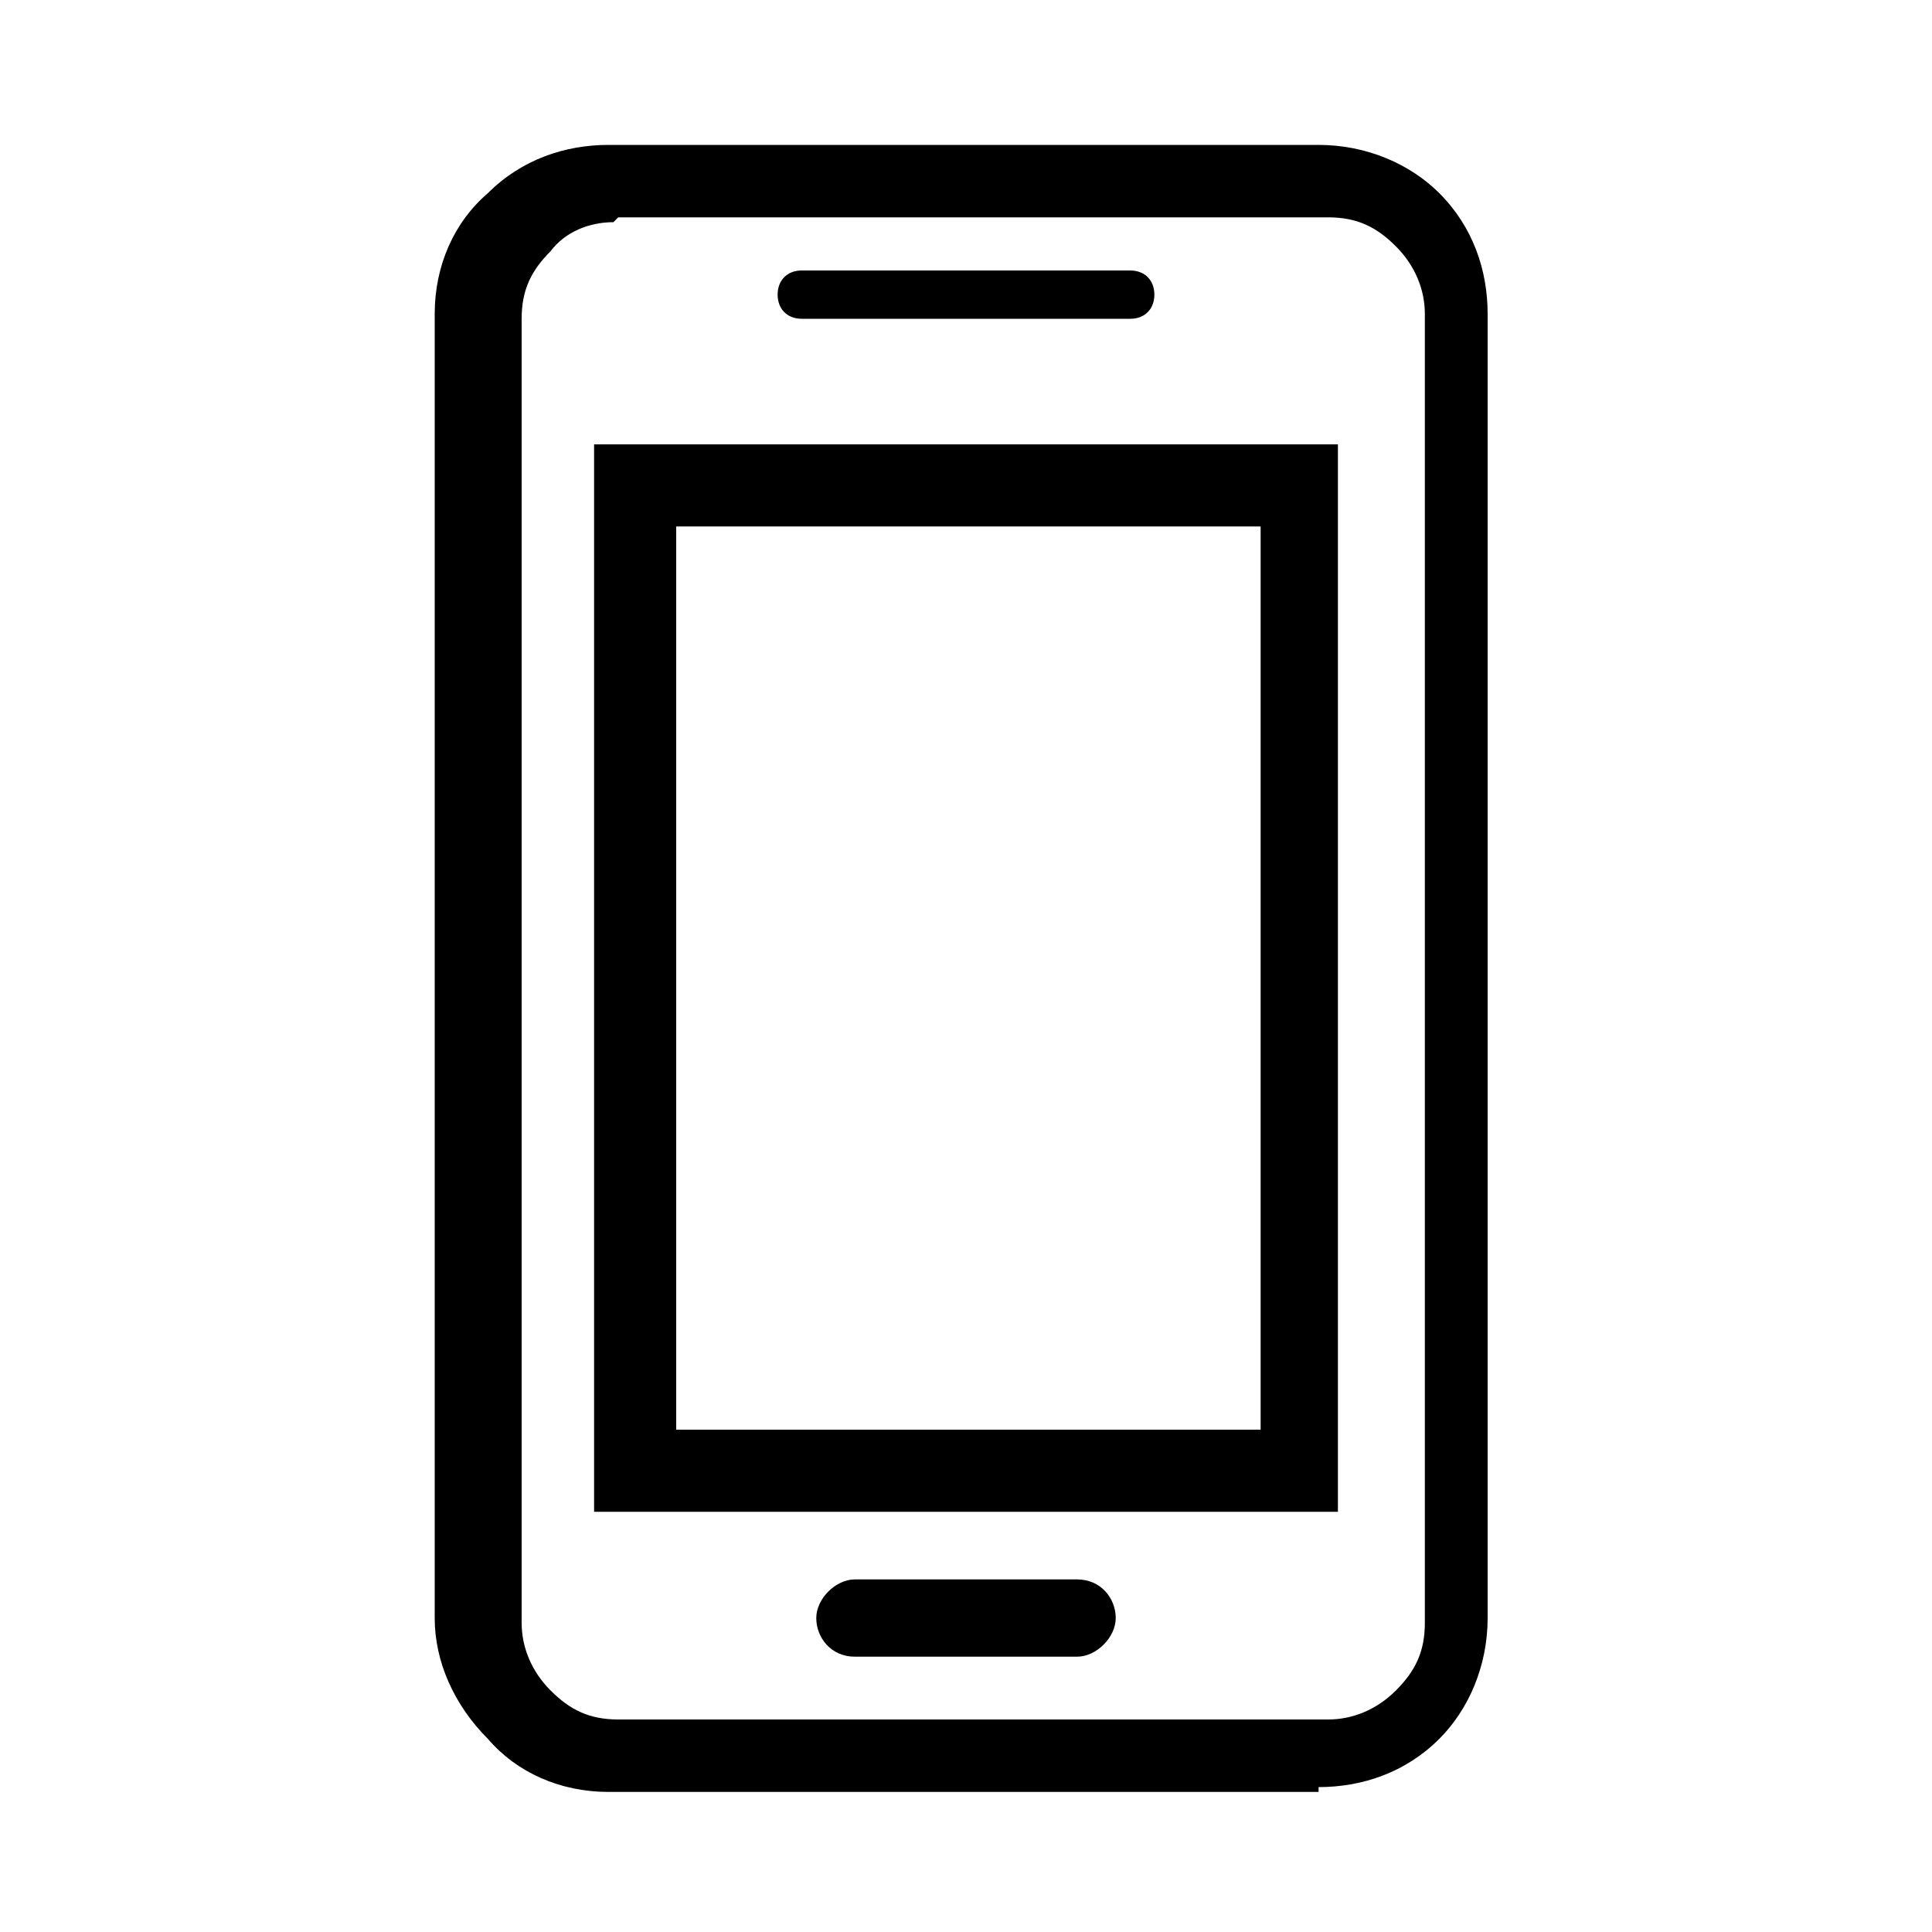 <?xml version="1.0" encoding="UTF-8"?>
<svg id="_레이어_1" data-name="레이어_1" xmlns="http://www.w3.org/2000/svg" version="1.1" viewBox="0 0 40 40">
  <!-- Generator: Adobe Illustrator 29.0.1, SVG Export Plug-In . SVG Version: 2.1.0 Build 192)  -->
  <path d="M27.3,37.1h-14.7c-1,0-1.9-.4-2.5-1.1-.7-.7-1.1-1.6-1.1-2.5V6.5c0-1,.4-1.9,1.1-2.5.7-.7,1.6-1,2.5-1h14.7c1,0,1.9.4,2.5,1,.7.7,1,1.6,1,2.5v27c0,1-.4,1.9-1,2.5-.7.7-1.6,1-2.5,1ZM12.7,4.6c-.5,0-1,.2-1.3.6-.4.4-.6.8-.6,1.4v27c0,.5.2,1,.6,1.4.4.4.8.6,1.4.6h14.7c.5,0,1-.2,1.4-.6.4-.4.6-.8.6-1.4V6.5c0-.5-.2-1-.6-1.4-.4-.4-.8-.6-1.4-.6h-14.7Z"/>
  <g>
    <path d="M27.7,31.3h-15.4V9.2h15.4v22ZM14,29.6h12.1V10.9h-12.1v18.7Z"/>
    <path d="M23.4,6.6h-6.8c-.3,0-.5-.2-.5-.5s.2-.5.5-.5h6.8c.3,0,.5.2.5.5s-.2.5-.5.5Z"/>
    <path d="M22.3,34.3h-4.6c-.5,0-.8-.4-.8-.8s.4-.8.8-.8h4.6c.5,0,.8.4.8.8s-.4.8-.8.8Z"/>
  </g>
</svg>